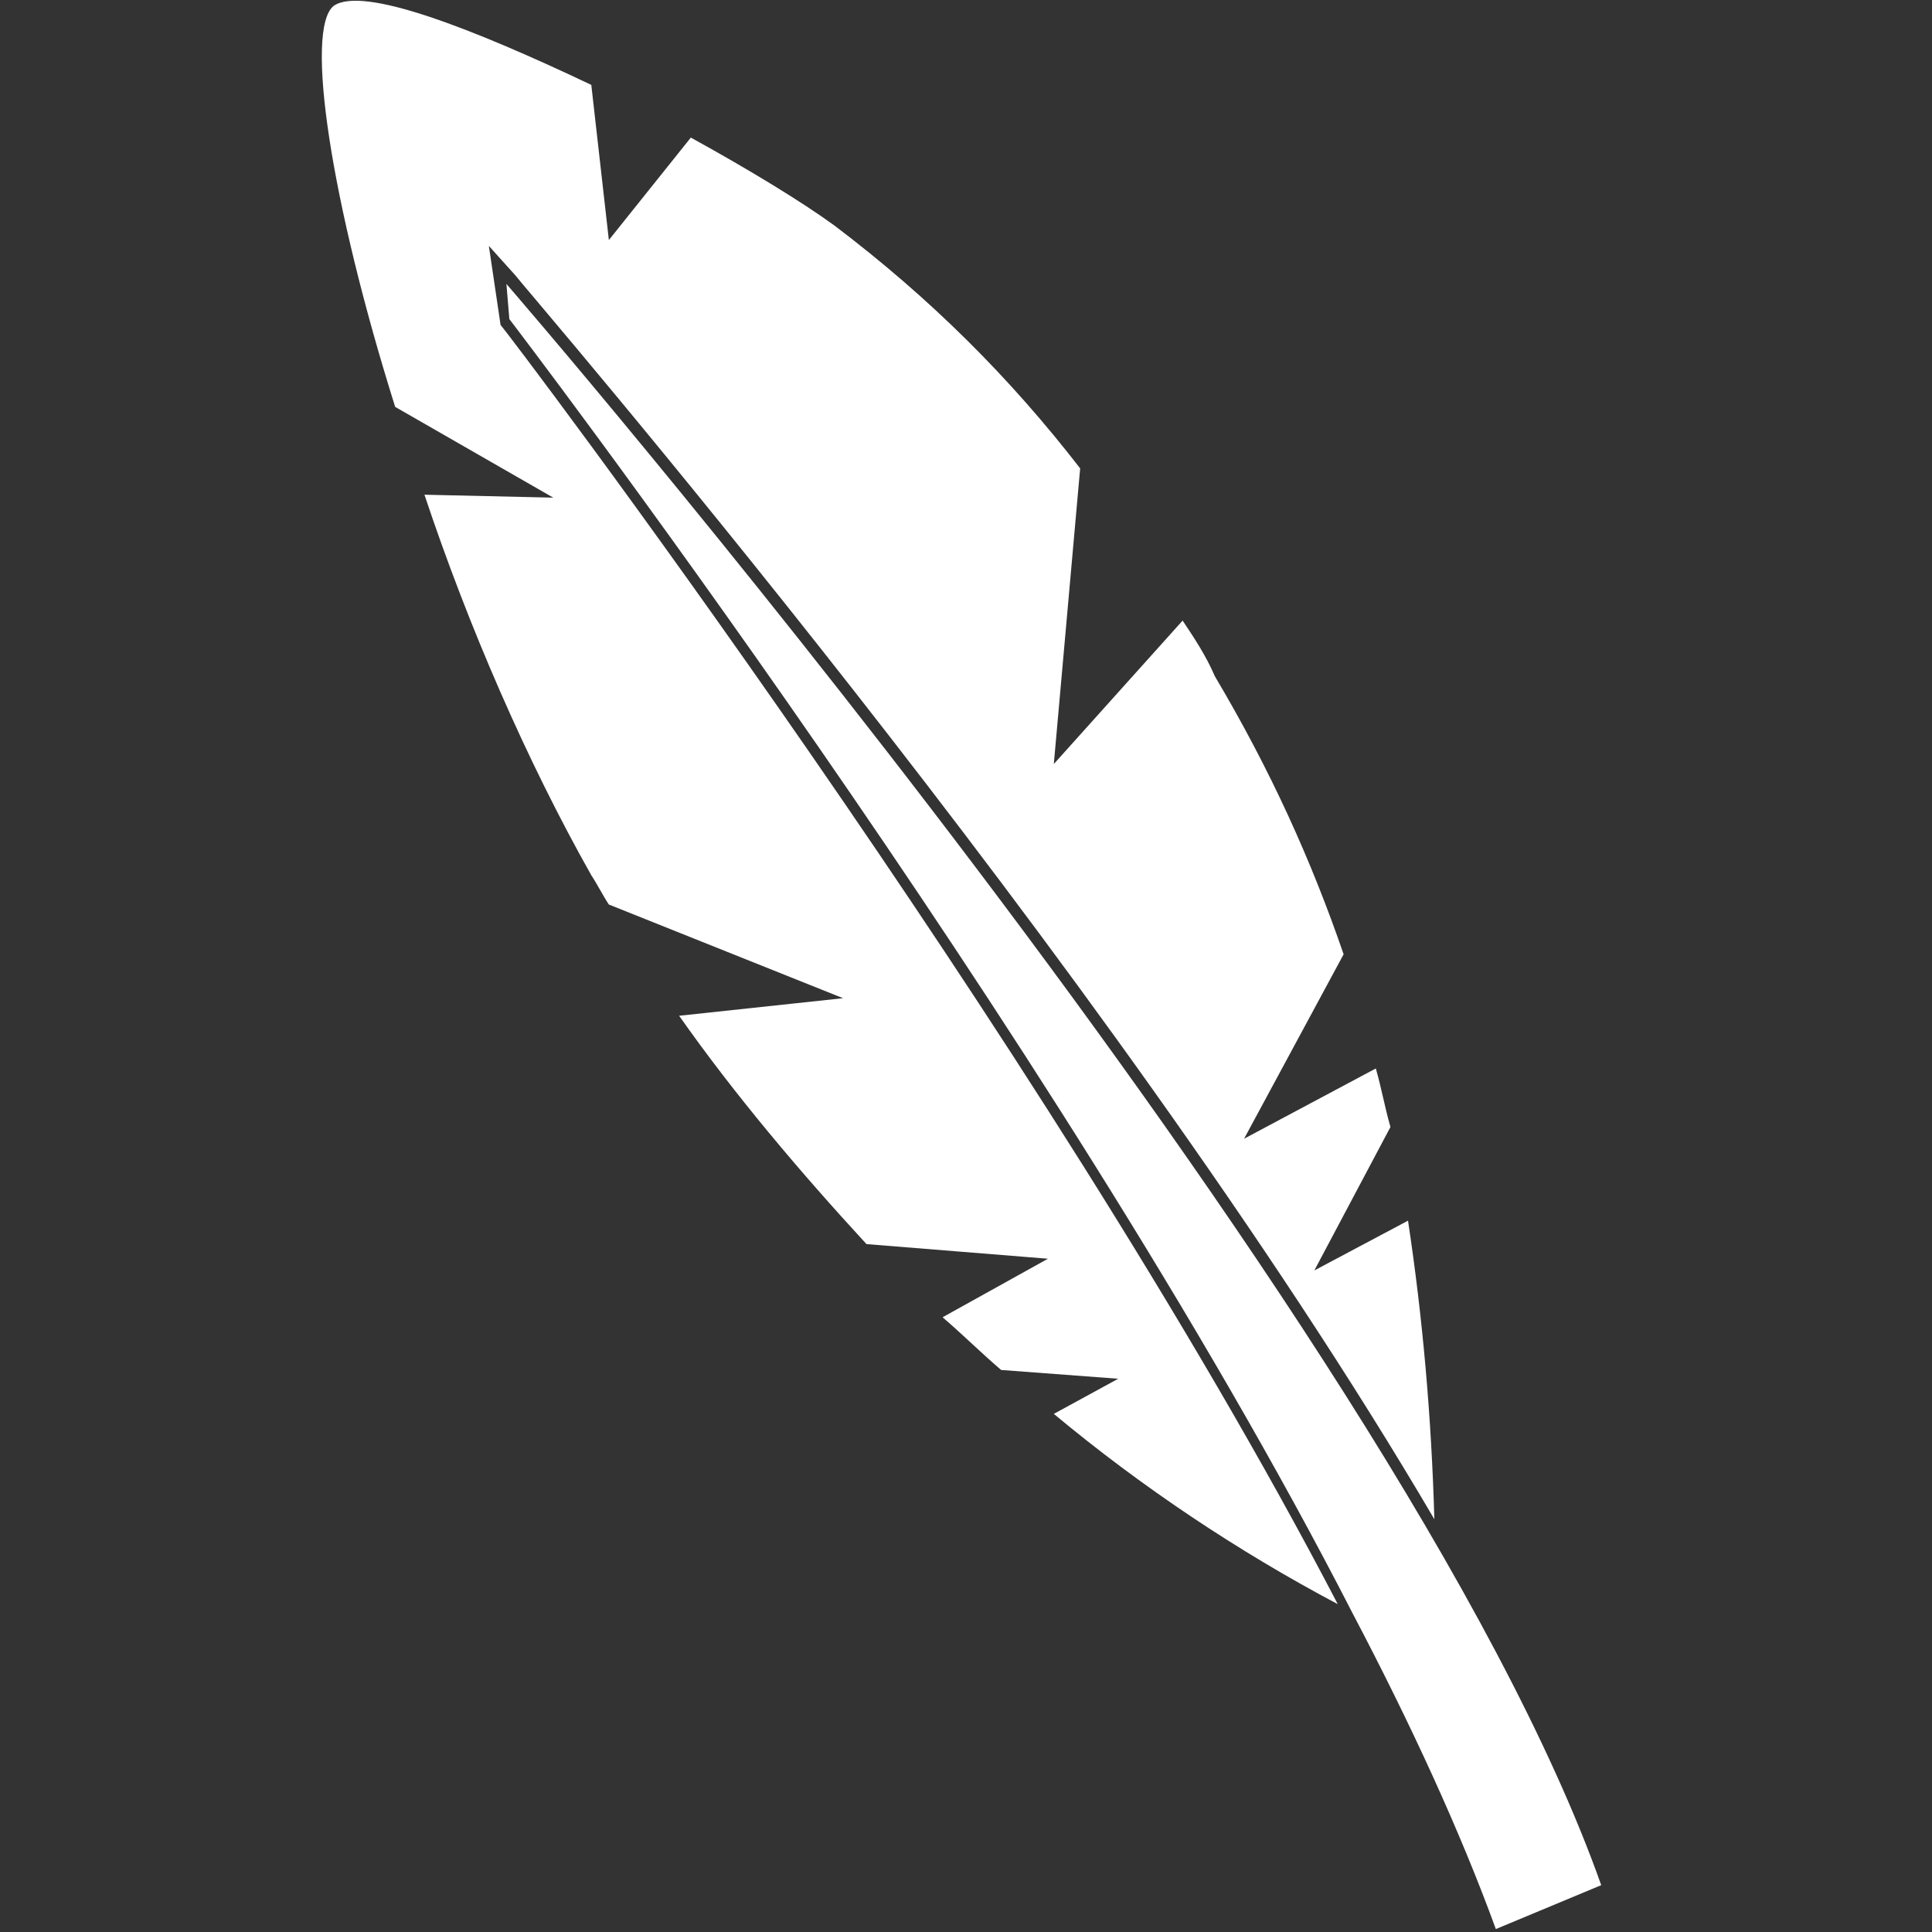 <?xml version="1.0" encoding="utf-8"?>
<!-- Generator: Adobe Illustrator 26.3.1, SVG Export Plug-In . SVG Version: 6.00 Build 0)  -->
<svg version="1.1" xmlns="http://www.w3.org/2000/svg" xmlns:xlink="http://www.w3.org/1999/xlink" x="0px" y="0px"
	 viewBox="0 0 66 66" style="enable-background:new 0 0 66 66;" xml:space="preserve">
<rect x="0" y="0" width="66" height="66" fill="#333333" stroke="none"/>
<style type="text/css">
	.st0{fill:#FFFFFF;}
</style>
<g id="Ebene_2">
</g>
<g id="ICONS">
	<g>
		<path class="st0" d="M17.1,11.1c0.2,0.2,18.5,24.3,28.6,43.7c-3.4-1.8-6.7-4-9.7-6.5l2.2-1.2l-4-0.3h0c-0.7-0.6-1.3-1.2-2-1.8
			l3.6-2l-6.2-0.5c-2.3-2.5-4.5-5.1-6.4-7.8l5.6-0.6l-8-3.2c-0.2-0.3-0.4-0.7-0.6-1c-2.2-3.9-4.2-8.5-5.7-13l4.4,0.1l-5.4-3.1
			c-2.2-7-3.1-12.9-2.1-13.7c1-0.7,4.8,0.8,8.8,2.7l0.6,5.3l2.8-3.5c2,1.1,3.8,2.2,4.9,3c3.3,2.5,6,5.2,8.4,8.3L36,26.1l4.4-4.9
			c0.4,0.6,0.8,1.2,1.1,1.9c1.9,3.2,3.3,6.3,4.4,9.5l-3.4,6.3l4.5-2.4c0.2,0.7,0.3,1.3,0.5,2l-2.6,4.9l3.2-1.7
			c0.5,3.3,0.8,6.7,0.9,10.2C37.8,32.8,17.8,9.7,17.6,9.4l-0.9-1L17.1,11.1L17.1,11.1z"/>
		<g>
			<path class="st0" d="M54.7,64.4l-3.6,1.5c-1.2-3.3-2.9-7-4.9-10.8C36,35.2,17.4,10.9,17.4,10.9l-0.1-1.2
				C17.3,9.7,47.8,44.9,54.7,64.4z"/>
		</g>
	</g>
</g>
</svg>
